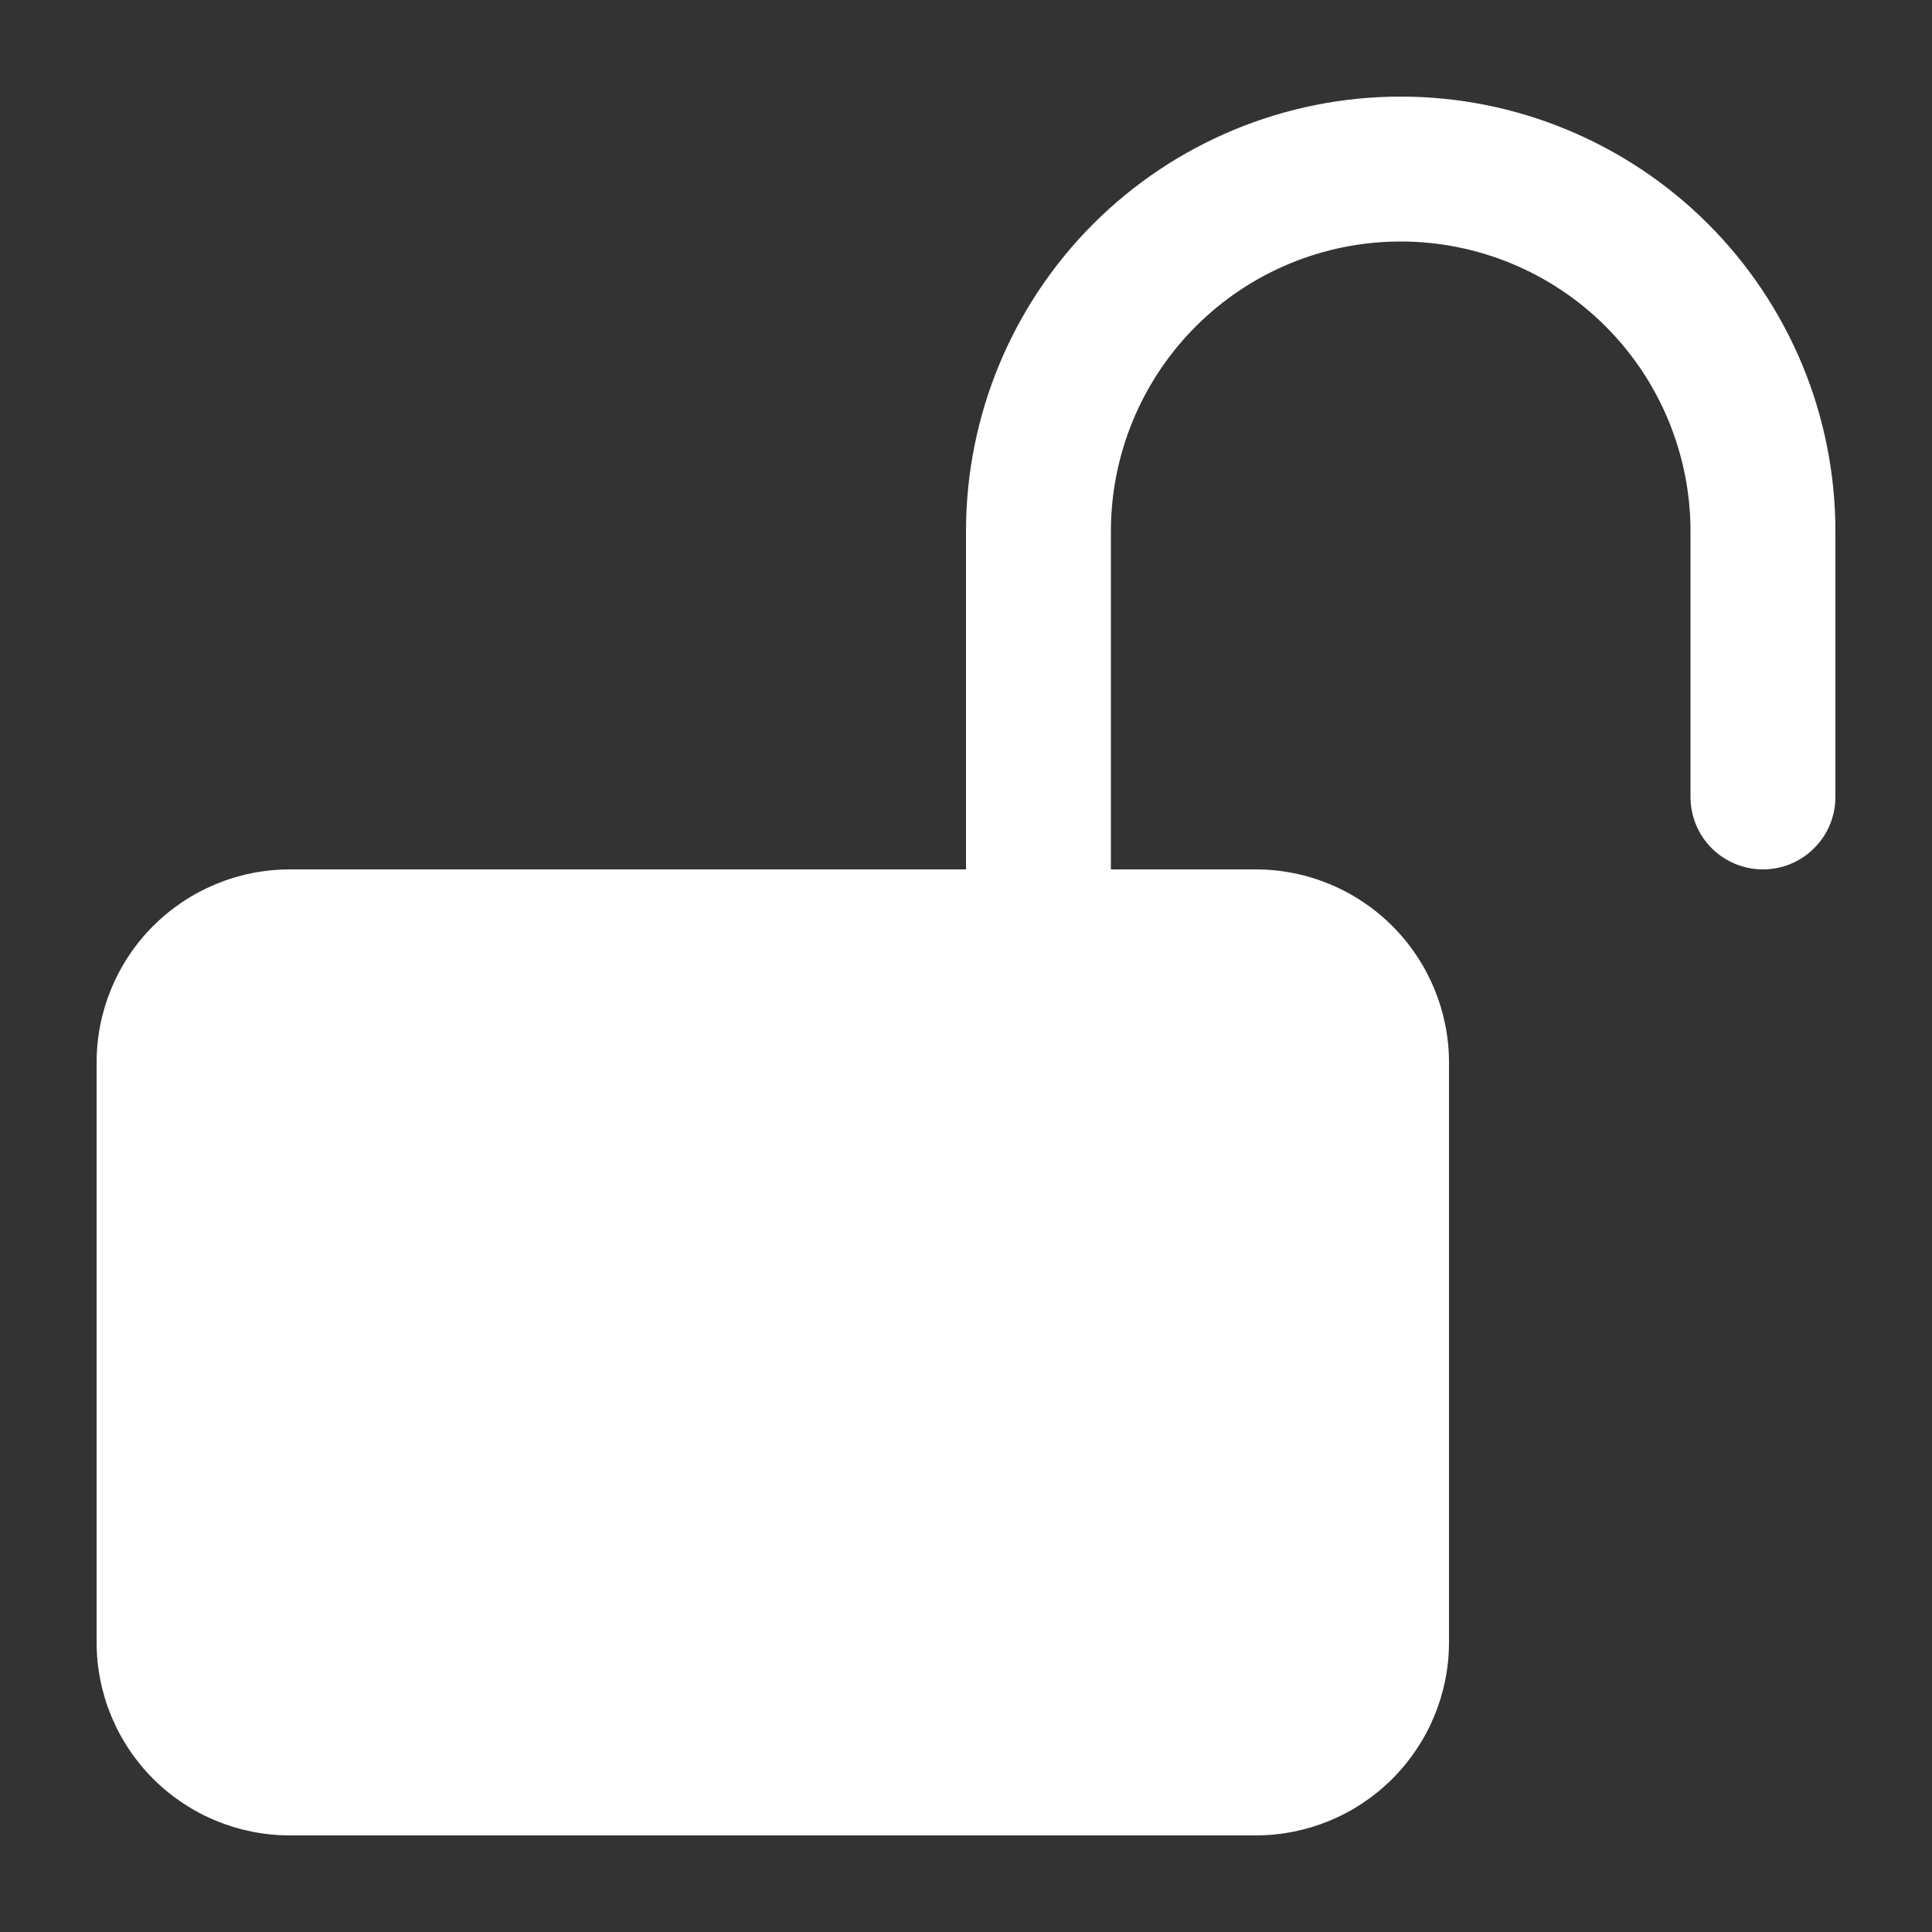 <?xml version="1.0" encoding="UTF-8"?> <svg xmlns="http://www.w3.org/2000/svg" width="16" height="16" viewBox="0 0 16 16" fill="none"><rect x="0" y="0" width="16" height="16" fill="#333333" stroke="none"/> <g clip-path="url(#clip0_3257_8036)"> <g clip-path="url(#clip1_3257_8036)"> <path fill-rule="evenodd" clip-rule="evenodd" d="M11.6 0.8C10.645 0.8 9.729 1.179 9.054 1.854C8.379 2.53 8 3.445 8 4.4V7.2H2.4C1.975 7.2 1.568 7.369 1.268 7.669C0.968 7.969 0.8 8.376 0.8 8.8V13.6C0.8 14.024 0.968 14.431 1.268 14.731C1.568 15.031 1.975 15.2 2.4 15.2H10.4C10.824 15.2 11.231 15.031 11.531 14.731C11.831 14.431 12 14.024 12 13.6V8.8C12 8.376 11.831 7.969 11.531 7.669C11.231 7.369 10.824 7.2 10.4 7.2H9.2V4.4C9.2 3.764 9.453 3.153 9.903 2.703C10.353 2.253 10.963 2 11.6 2C12.236 2 12.847 2.253 13.297 2.703C13.747 3.153 14 3.764 14 4.4V6.6C14 6.759 14.063 6.912 14.175 7.024C14.288 7.137 14.441 7.2 14.6 7.2C14.759 7.2 14.912 7.137 15.024 7.024C15.137 6.912 15.2 6.759 15.2 6.6V4.4C15.2 3.927 15.107 3.459 14.926 3.022C14.745 2.586 14.48 2.189 14.145 1.854C13.811 1.52 13.414 1.255 12.977 1.074C12.541 0.893 12.073 0.8 11.6 0.8Z" fill="white"></path> </g> </g> <defs> <clipPath id="clip0_3257_8036"> <rect width="16" height="16" fill="white"></rect> </clipPath> <clipPath id="clip1_3257_8036"> <rect width="16" height="16" fill="white"></rect> </clipPath> </defs> </svg> 